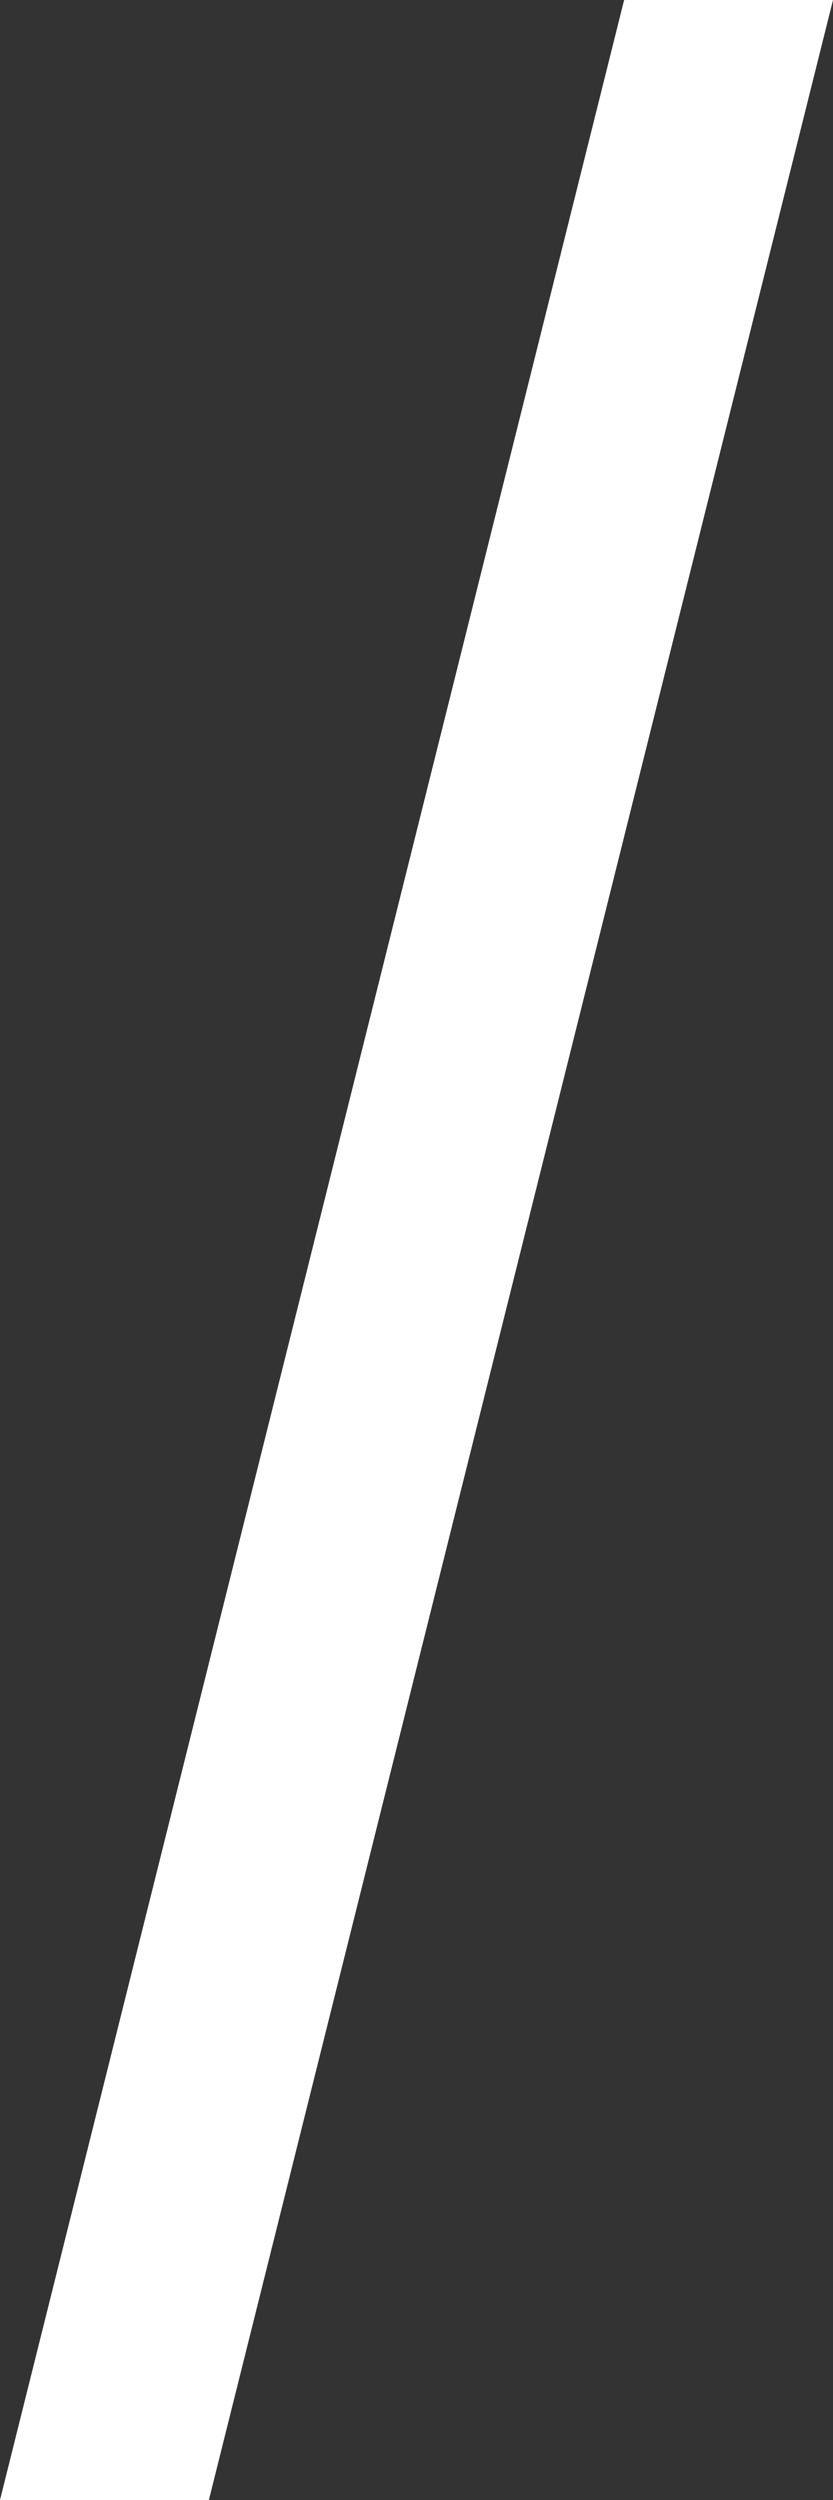 <?xml version="1.0" encoding="UTF-8"?> <svg xmlns="http://www.w3.org/2000/svg" width="24" height="72" viewBox="0 0 24 72" fill="none"><rect x="0" y="0" width="24" height="72" fill="#333333" stroke="none"/> <path d="M17.982 0H24L6.018 72H0L17.982 0Z" fill="white"></path> </svg> 